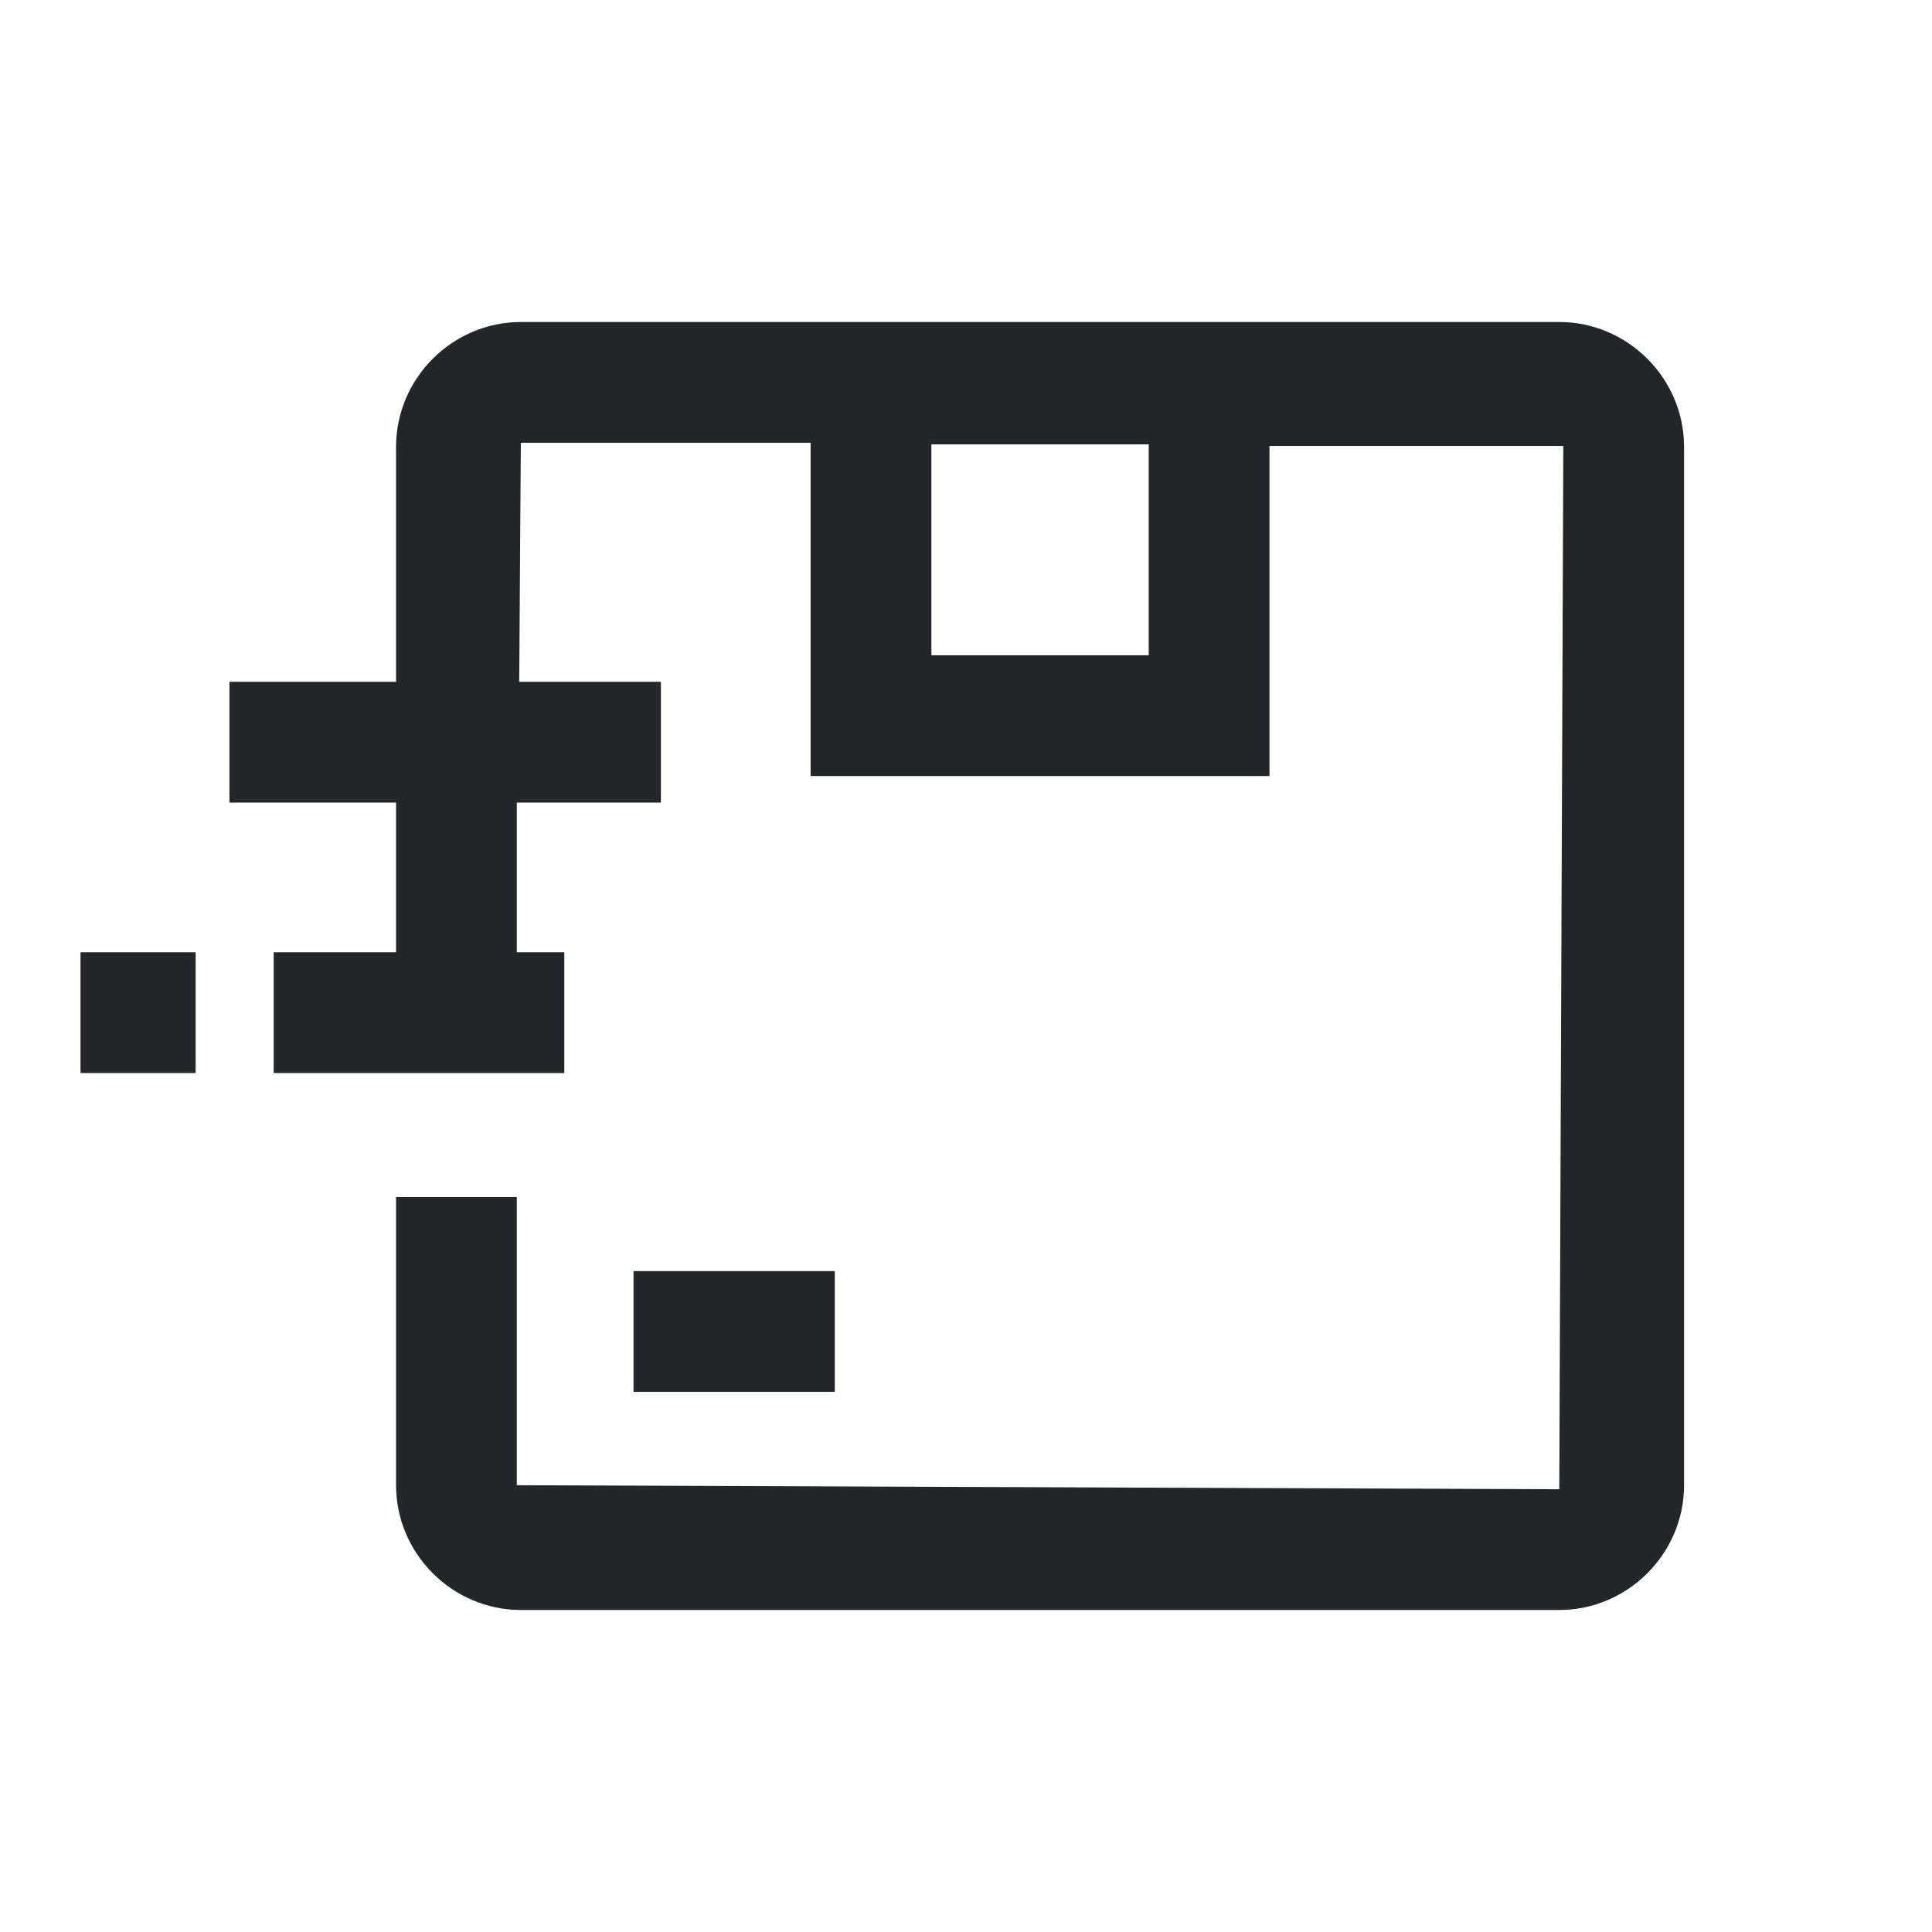 <svg width="24" height="24" viewBox="0 0 24 24" fill="none" xmlns="http://www.w3.org/2000/svg">
<path d="M19.37 4H6.47C5.62 4 4.92 4.7 4.92 5.55V8.47H2.85V9.97H4.92V11.83H3.4V13.33H7.01V11.83H6.42V9.97H8.21V8.47H6.45L6.47 5.5H10.07V9.64H15.77V5.54H19.42L19.37 18.5L6.42 18.45V14.87H4.92V18.45C4.92 19.3 5.62 20 6.47 20H19.37C20.22 20 20.92 19.3 20.92 18.45V5.55C20.92 4.7 20.22 4 19.37 4ZM14.27 8.14H11.57V5.52H14.27V8.14ZM10.37 15.79V17.29H7.87V15.79H10.37ZM1 11.83H2.43V13.33H1V11.83Z" fill="#242629"/>
</svg>
